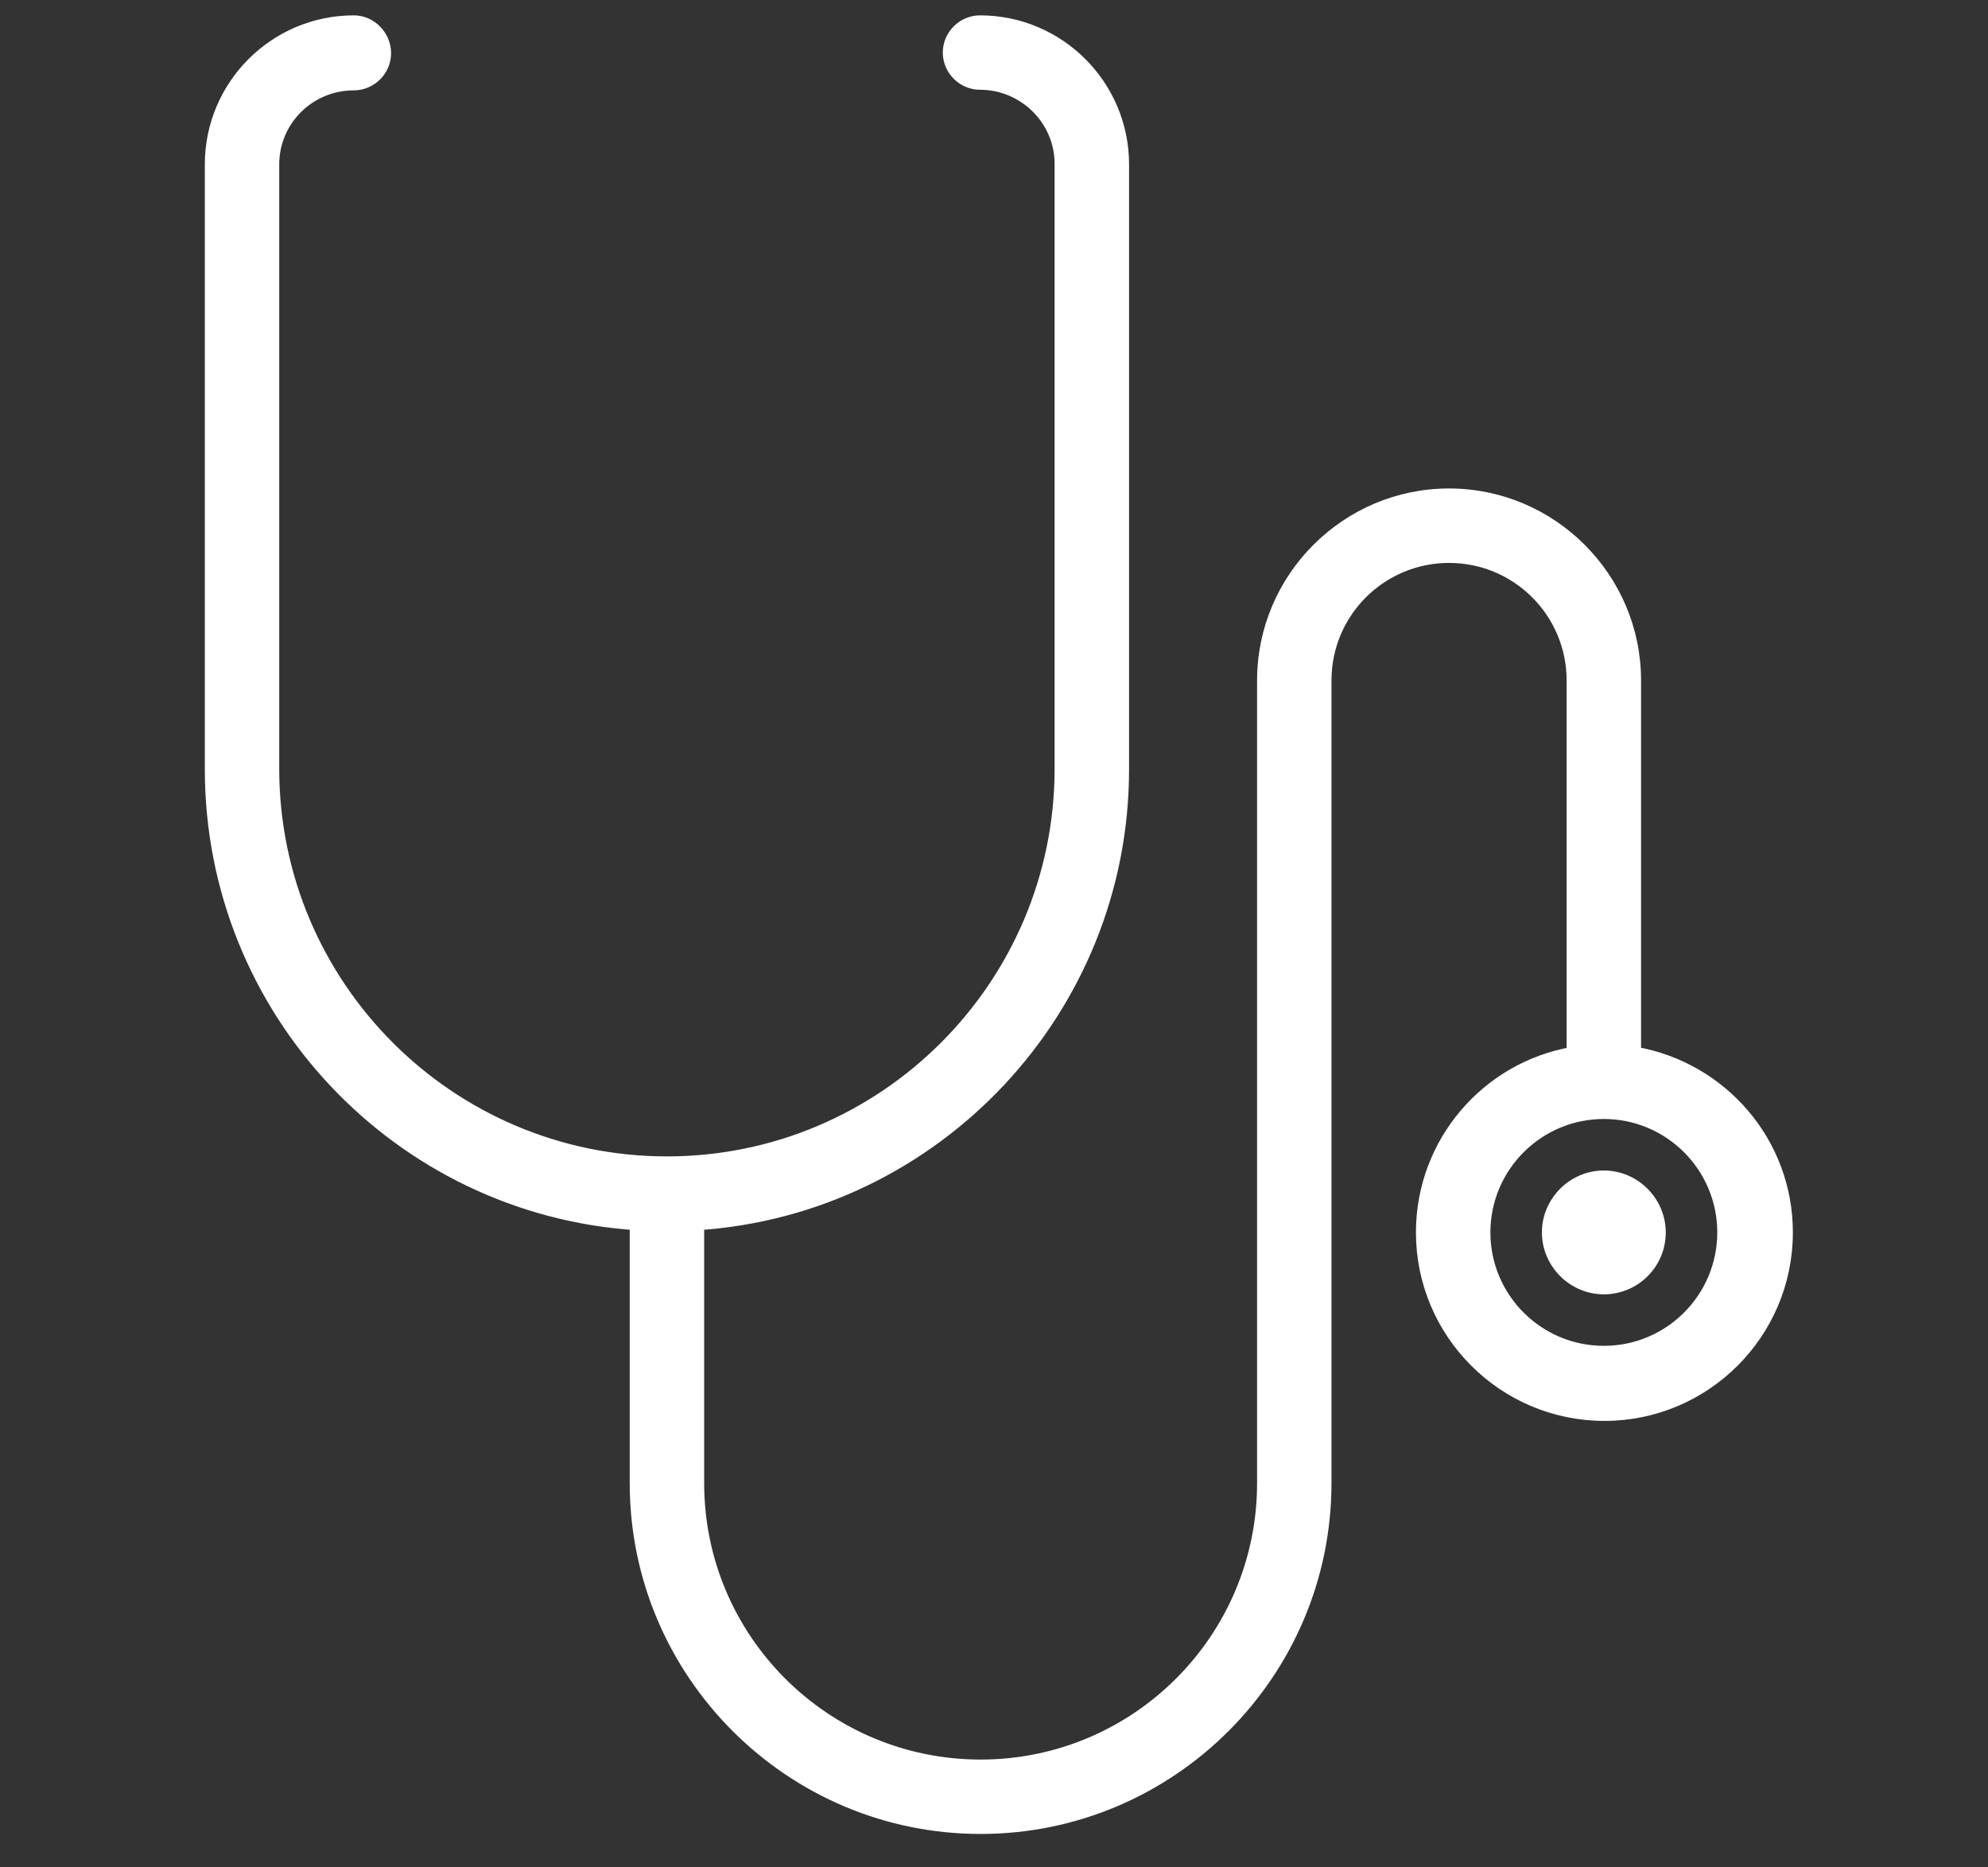 <svg width="33" height="31" viewBox="0 0 33 31" fill="none" xmlns="http://www.w3.org/2000/svg">
<rect x="0" y="0" width="33" height="31" fill="#333333" stroke="none"/>
<path d="M27.141 17.48V11.296C27.141 9.596 25.753 8.209 24.054 8.209C22.354 8.209 20.967 9.596 20.967 11.296V24.621C20.967 27.209 18.866 29.31 16.278 29.31C13.689 29.31 11.589 27.209 11.589 24.621V20.322C15.525 20.059 18.642 16.767 18.642 12.771V2.729C18.642 1.42 17.577 0.355 16.268 0.355C15.985 0.355 15.75 0.589 15.75 0.873C15.75 1.156 15.985 1.39 16.268 1.39C17 1.39 17.606 1.986 17.606 2.719V12.761C17.606 16.366 14.675 19.297 11.071 19.297C7.466 19.297 4.535 16.366 4.535 12.761V2.729C4.535 1.996 5.131 1.4 5.874 1.4C6.157 1.4 6.392 1.166 6.392 0.882C6.392 0.599 6.157 0.355 5.874 0.355C4.565 0.355 3.5 1.42 3.5 2.729V12.771C3.5 16.776 6.616 20.059 10.553 20.322V24.621C10.553 27.776 13.122 30.345 16.278 30.345C19.433 30.345 22.002 27.776 22.002 24.621V11.296C22.002 10.163 22.92 9.245 24.054 9.245C25.187 9.245 26.105 10.163 26.105 11.296V17.48C24.689 17.724 23.604 18.965 23.604 20.459C23.604 22.13 24.962 23.488 26.633 23.488C28.303 23.488 29.661 22.13 29.661 20.459C29.661 18.965 28.577 17.734 27.16 17.48H27.141ZM26.623 22.442C25.529 22.442 24.64 21.553 24.64 20.459C24.64 19.365 25.529 18.476 26.623 18.476C27.717 18.476 28.606 19.365 28.606 20.459C28.606 21.553 27.717 22.442 26.623 22.442Z" fill="white" stroke="white" stroke-width="0.2"/>
<path d="M27.551 20.459C27.551 20.977 27.131 21.387 26.623 21.387C26.115 21.387 25.695 20.967 25.695 20.459C25.695 19.951 26.115 19.531 26.623 19.531C27.131 19.531 27.551 19.951 27.551 20.459Z" fill="white" stroke="white" stroke-width="0.2"/>
</svg>
